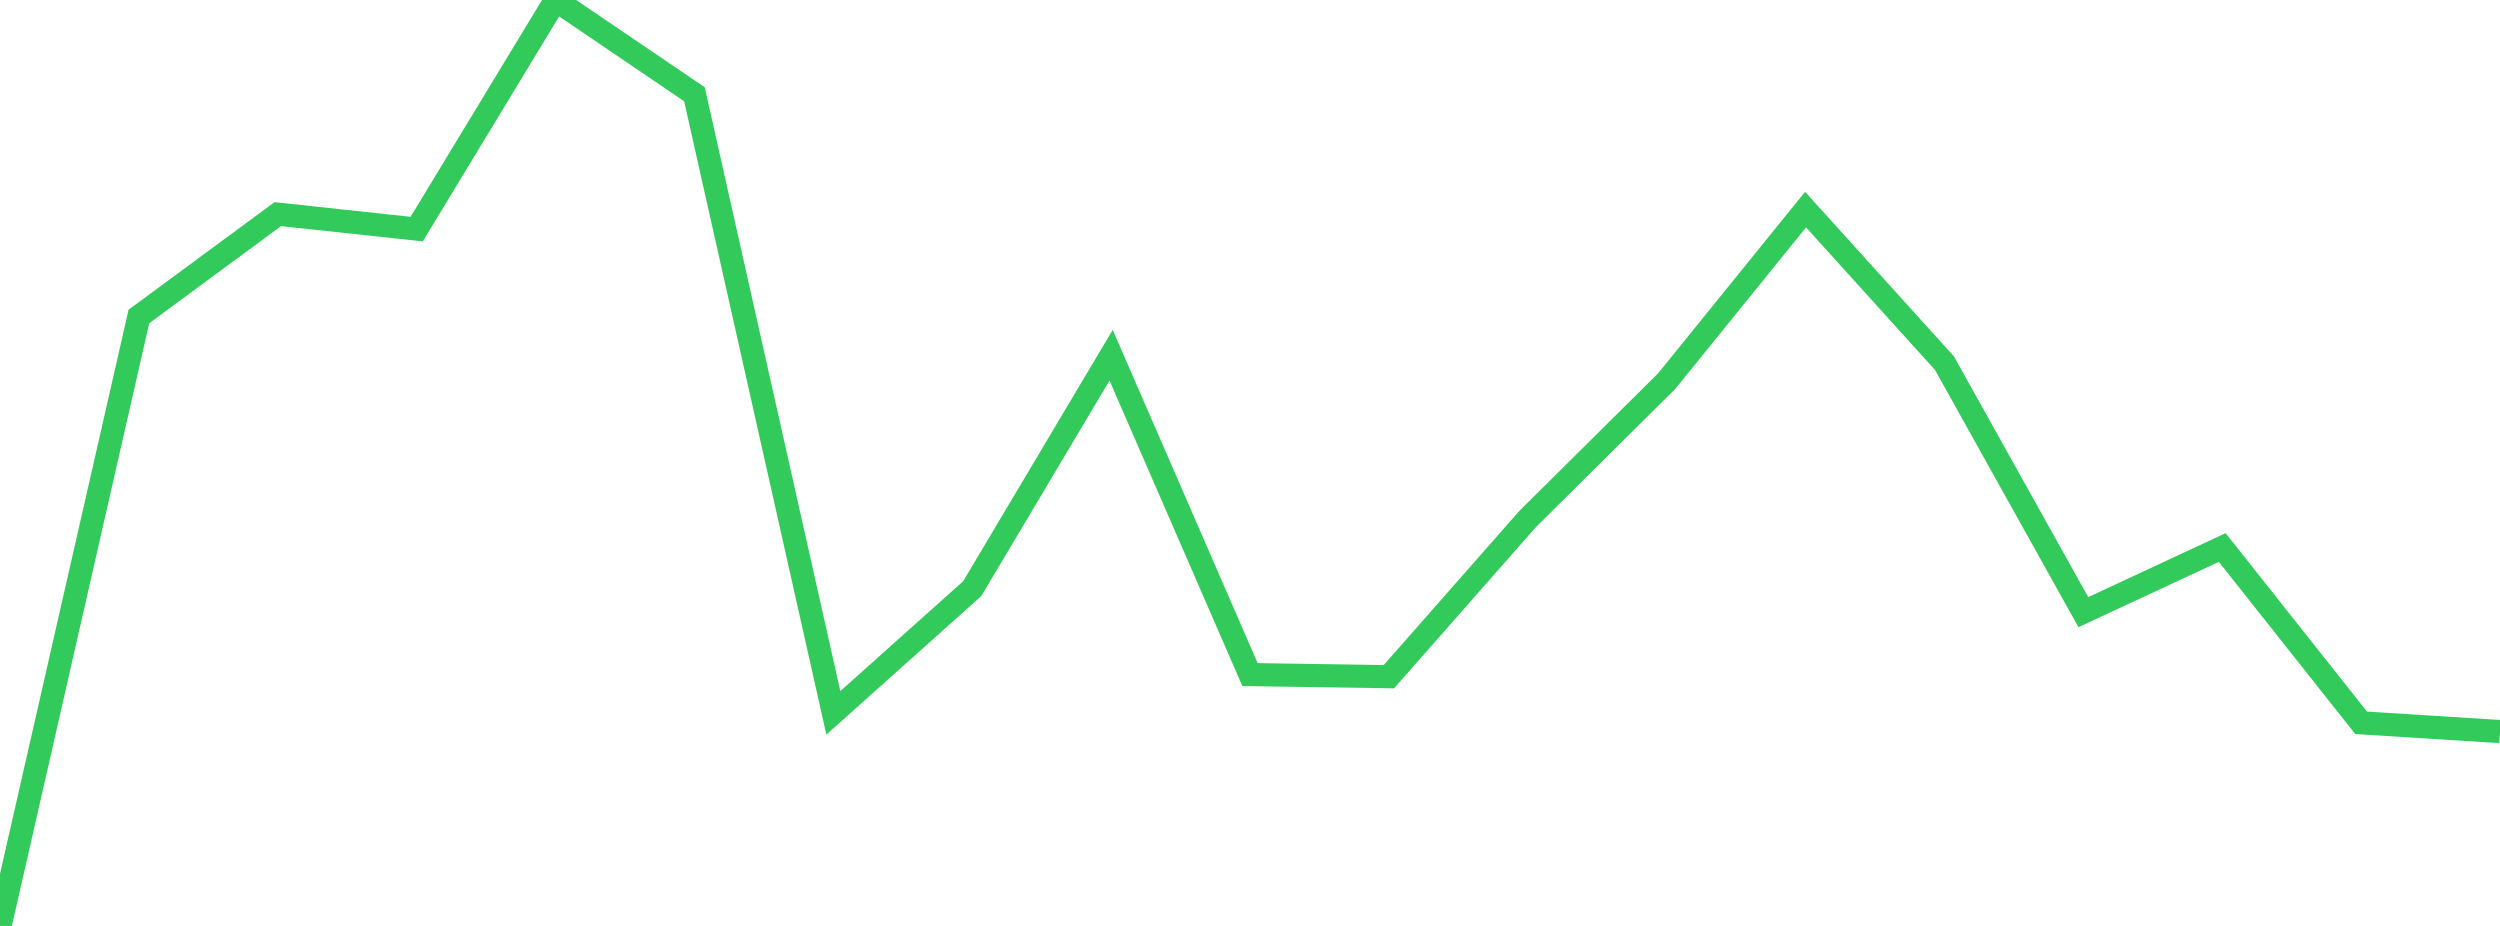 <?xml version="1.0" standalone="no"?>
<!DOCTYPE svg PUBLIC "-//W3C//DTD SVG 1.1//EN" "http://www.w3.org/Graphics/SVG/1.1/DTD/svg11.dtd">

<svg width="135" height="50" viewBox="0 0 135 50" preserveAspectRatio="none" 
  xmlns="http://www.w3.org/2000/svg"
  xmlns:xlink="http://www.w3.org/1999/xlink">


<polyline points="0.0, 50.0 7.5, 17.09 15.0, 11.563 22.5, 12.371 30.0, 0.0 37.5, 5.091 45.0, 38.494 52.5, 31.787 60.0, 19.181 67.5, 36.428 75.0, 36.541 82.5, 28.017 90.0, 20.58 97.5, 11.319 105.0, 19.61 112.5, 33.056 120.0, 29.565 127.5, 39.031 135.0, 39.505" fill="none" stroke="#32ca5b" stroke-width="1.25"/>

</svg>